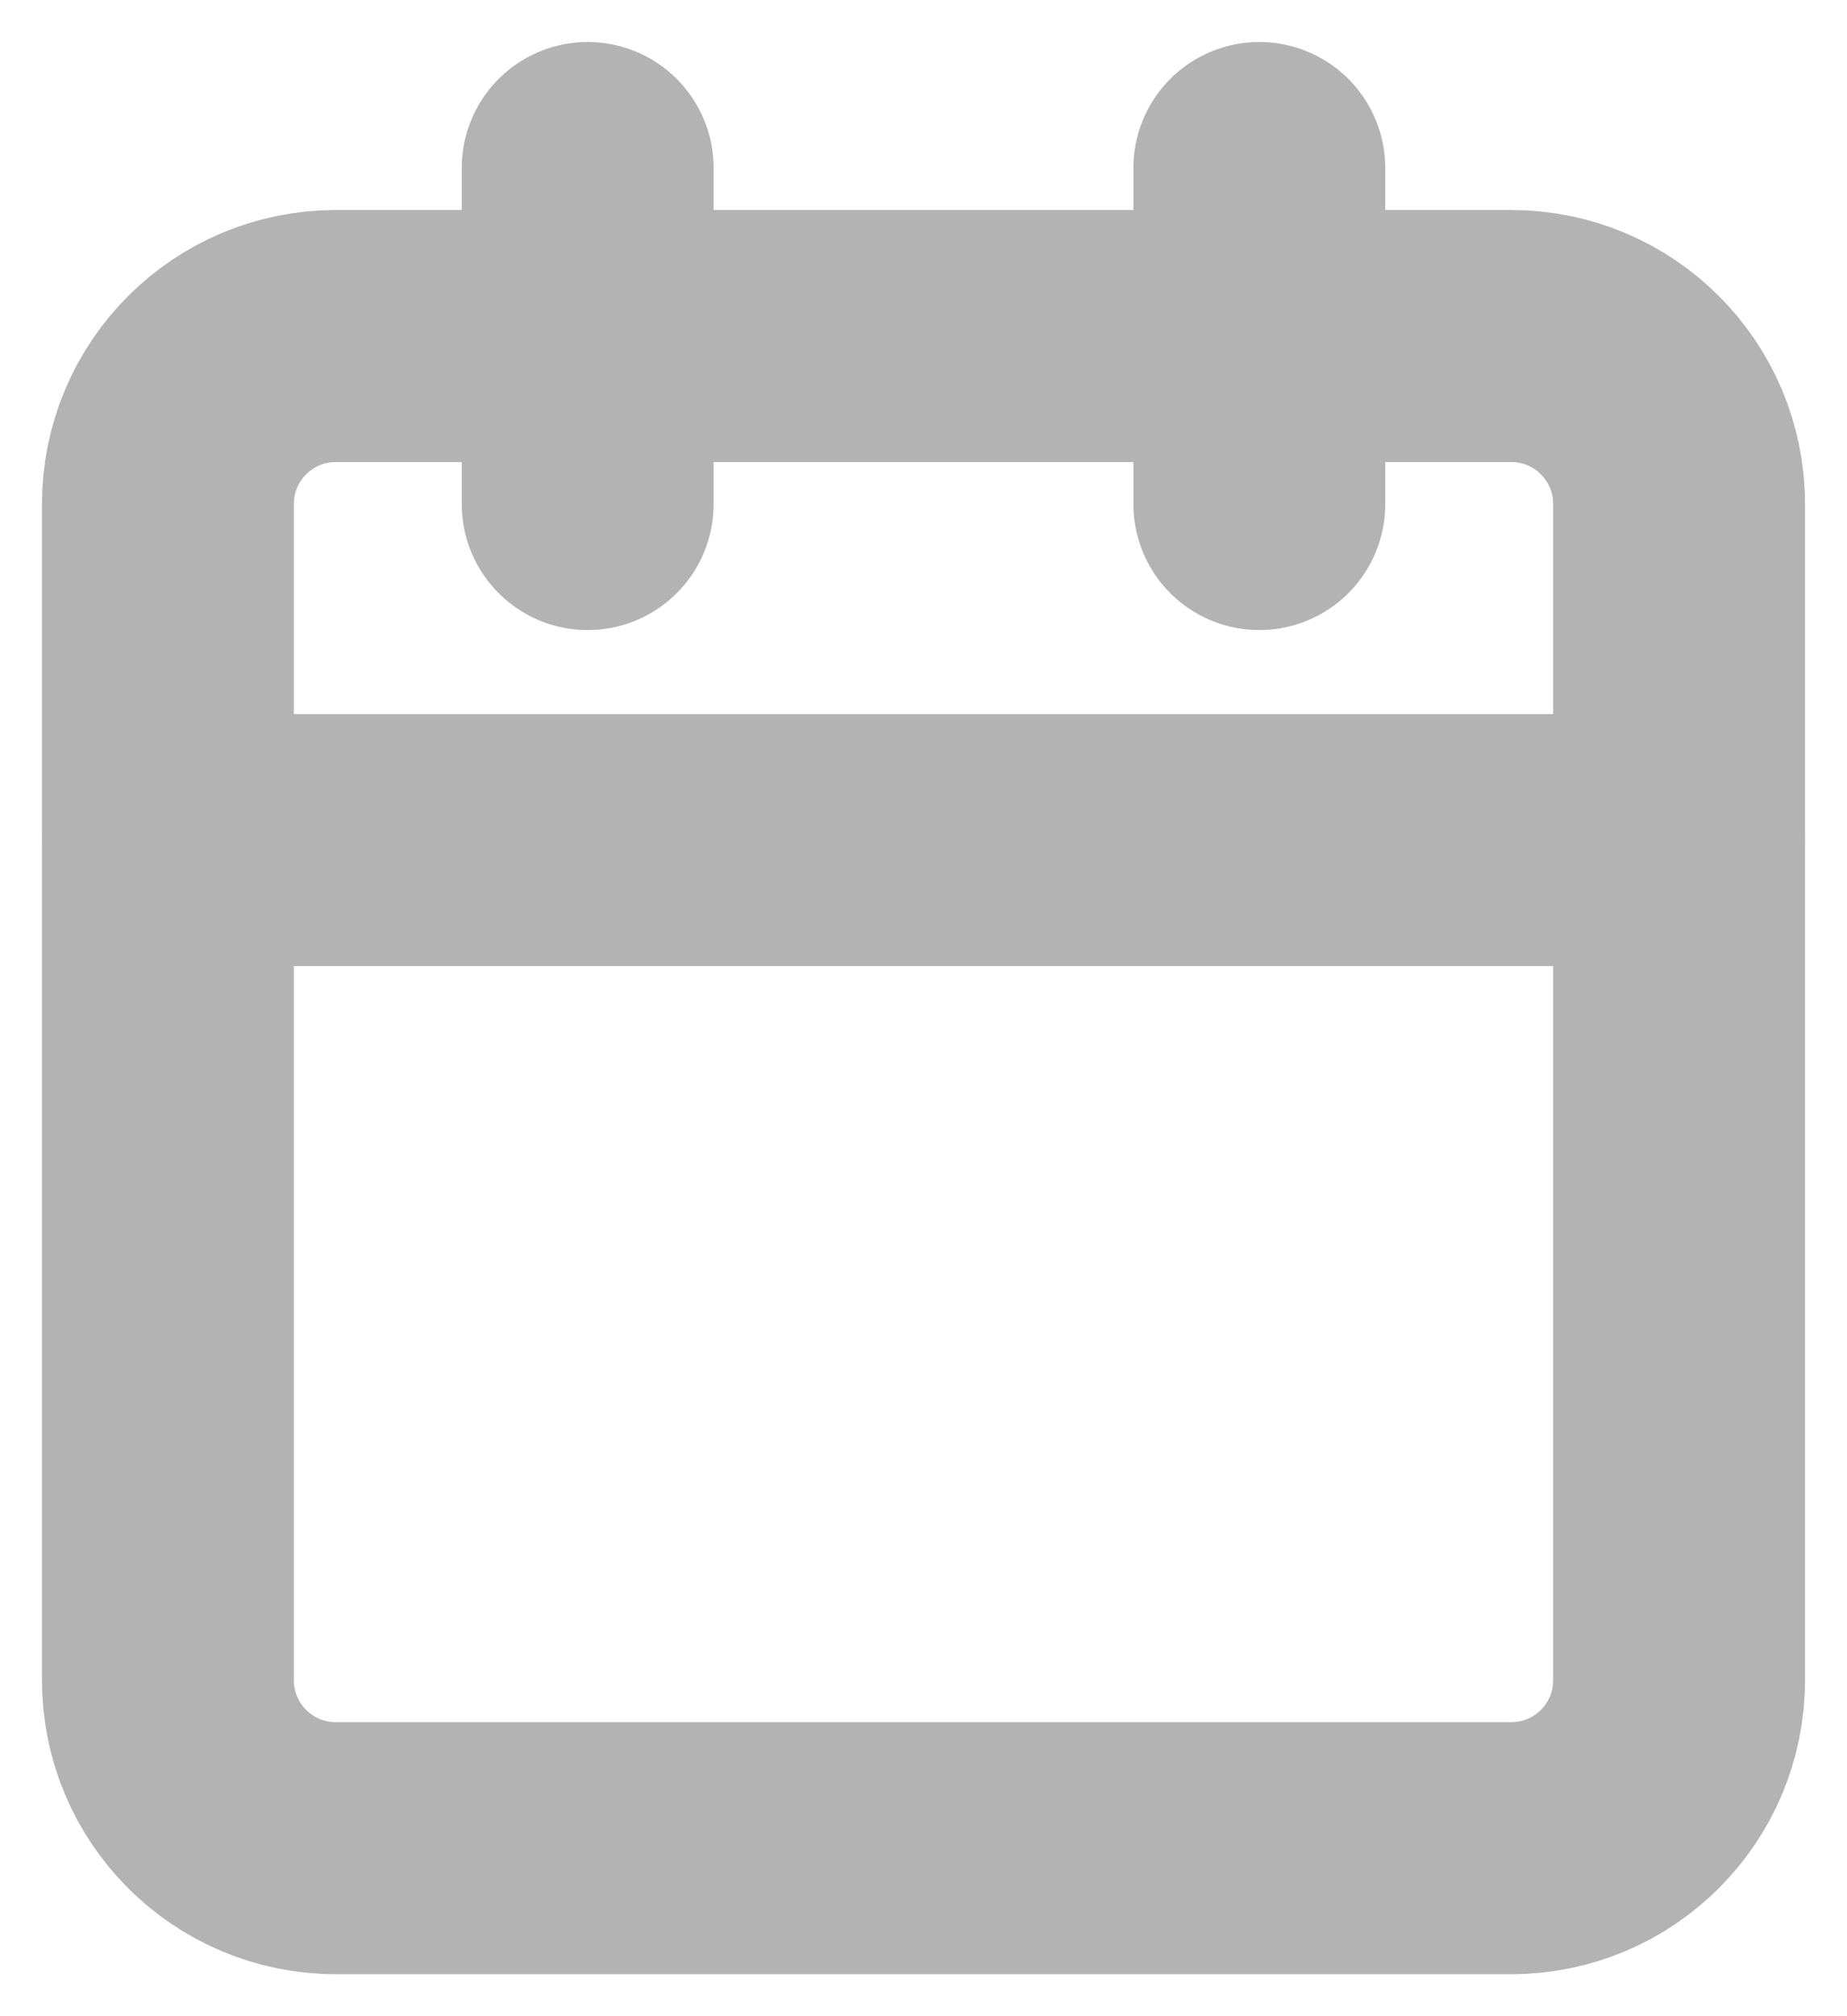 <svg width="22" height="24" viewBox="0 0 22 24" fill="none" xmlns="http://www.w3.org/2000/svg">
<path fill-rule="evenodd" clip-rule="evenodd" d="M18 4H4C2.895 4 2 4.895 2 6V20C2 21.105 2.895 22 4 22H18C19.105 22 20 21.105 20 20V6C20 4.895 19.105 4 18 4Z" stroke="#B3B3B3" stroke-width="3" stroke-linecap="round" stroke-linejoin="round"/>
<path d="M15 2V6" stroke="#B3B3B3" stroke-width="3" stroke-linecap="round" stroke-linejoin="round"/>
<path d="M7 2V6" stroke="#B3B3B3" stroke-width="3" stroke-linecap="round" stroke-linejoin="round"/>
<path d="M2 10H20" stroke="#B3B3B3" stroke-width="3" stroke-linecap="round" stroke-linejoin="round"/>
</svg>
